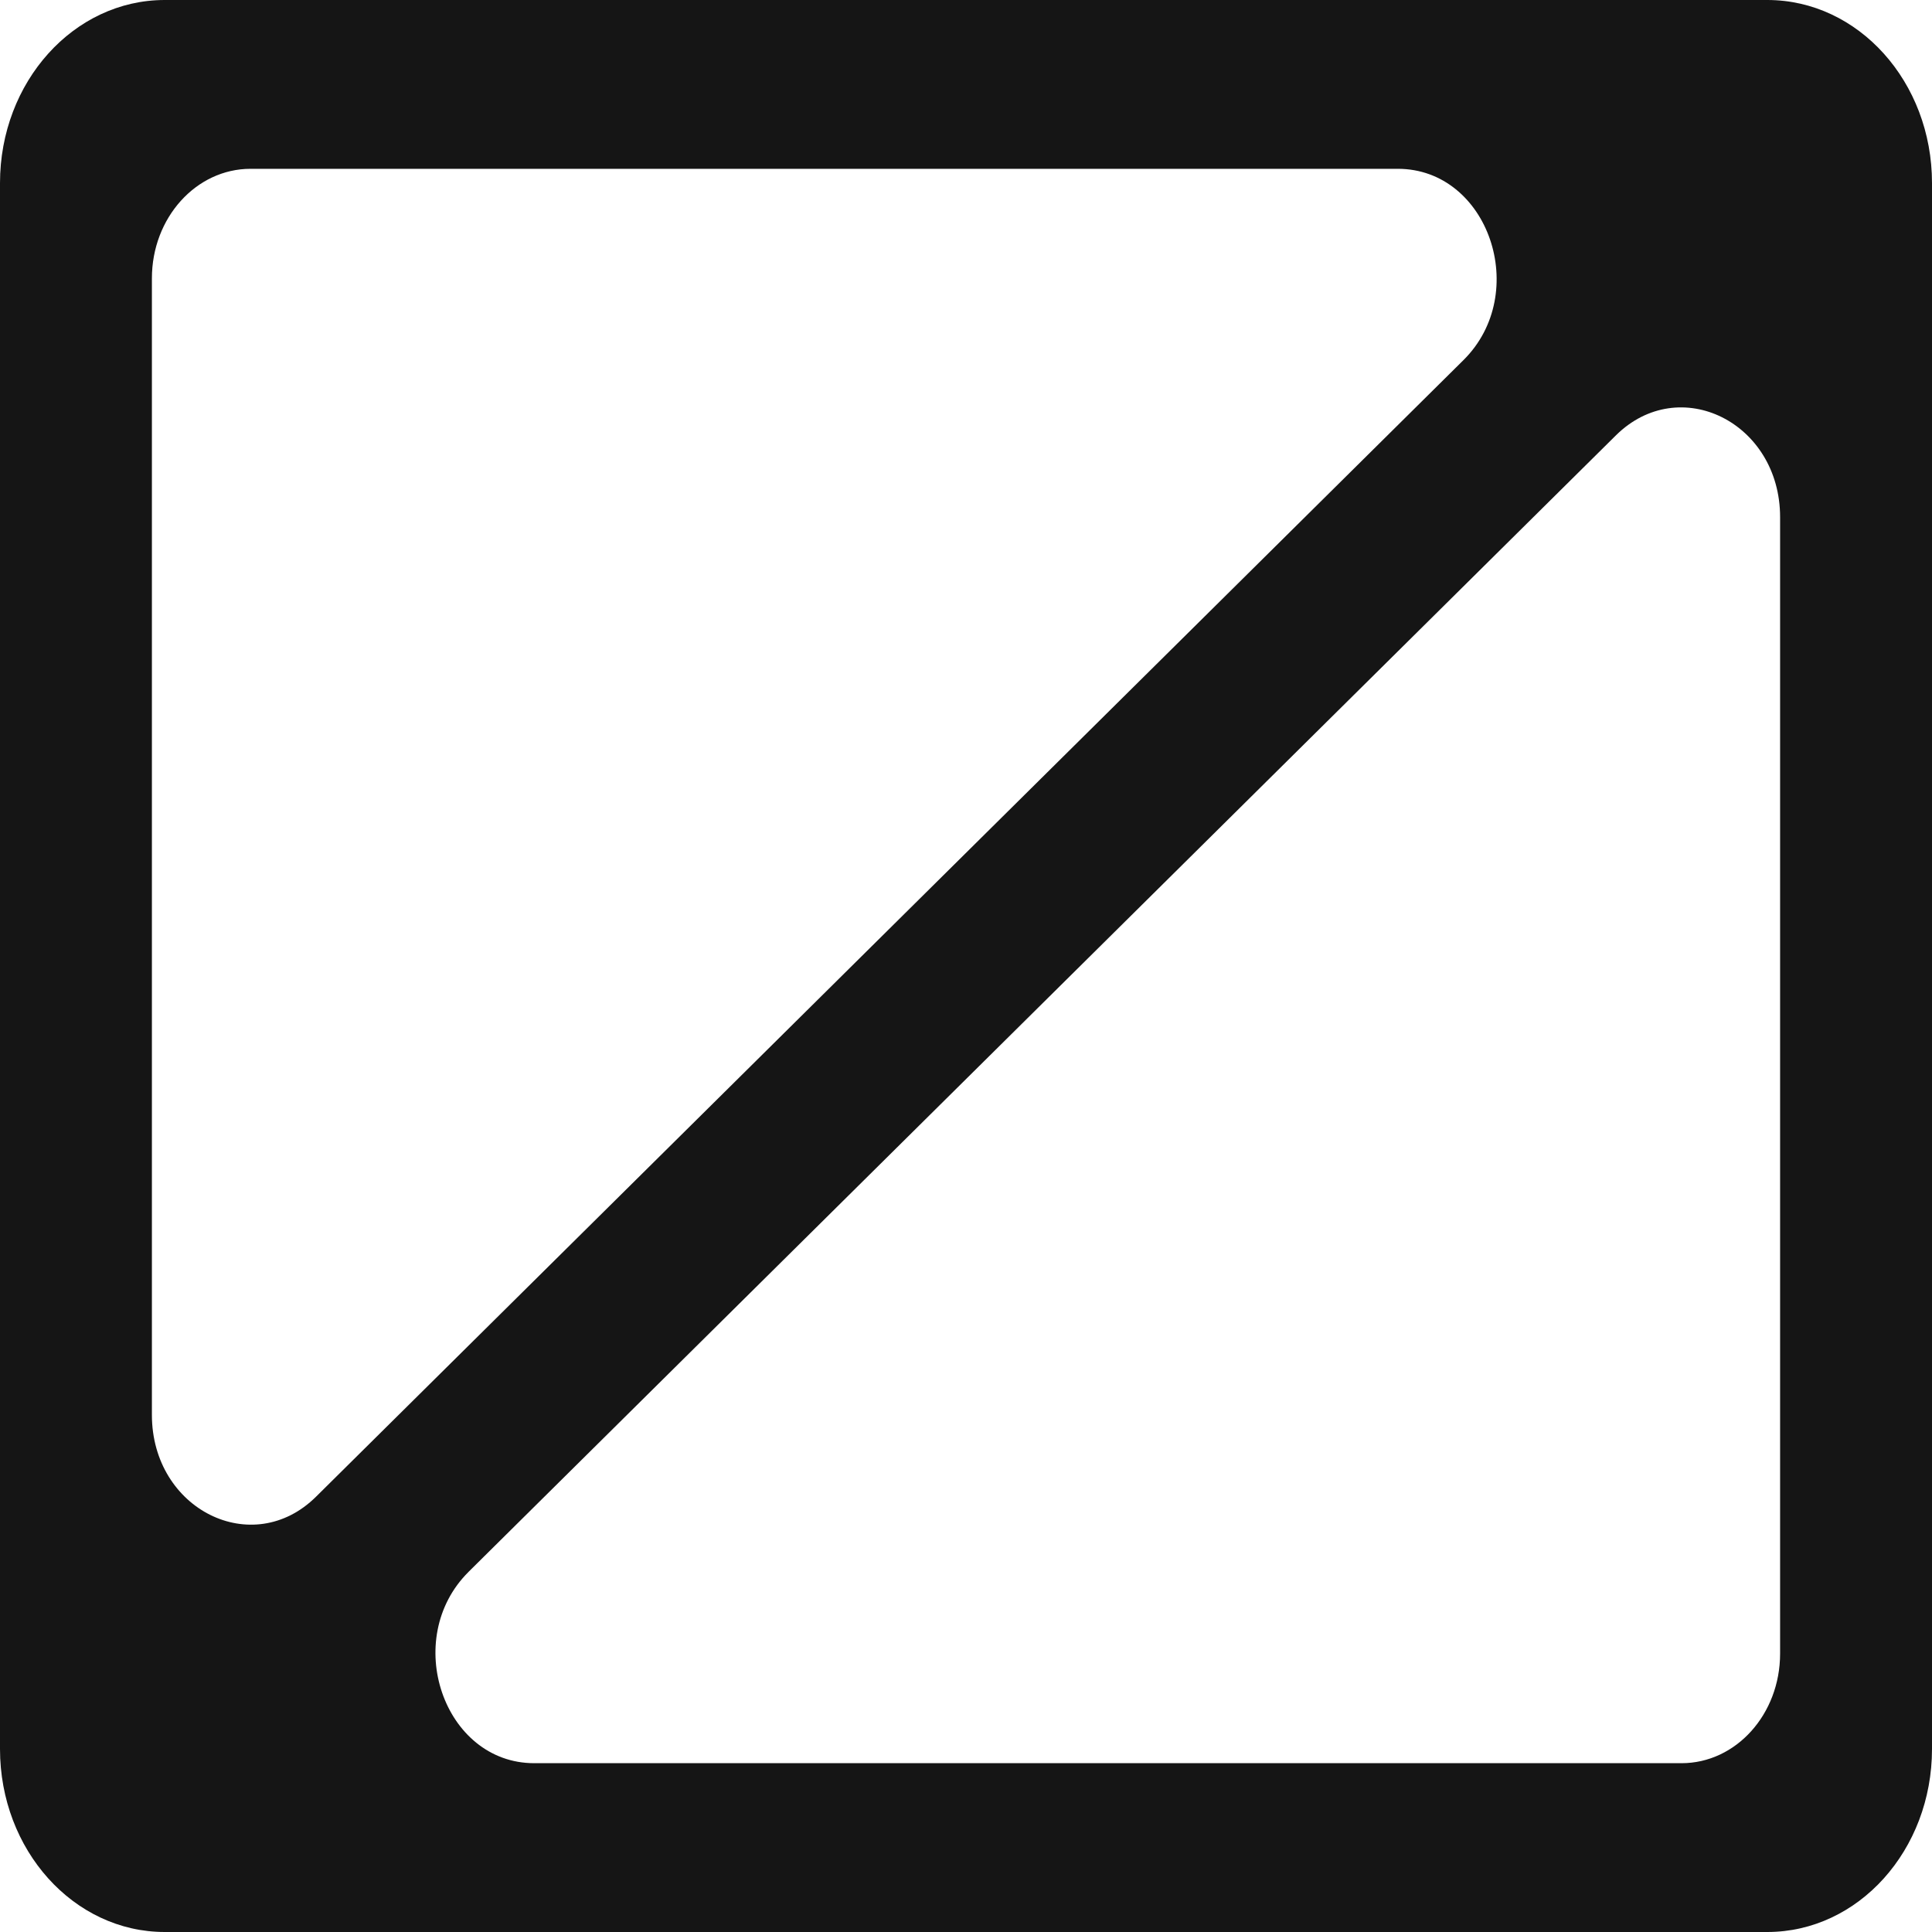 <svg xmlns="http://www.w3.org/2000/svg" width="64" height="64" fill="none"><path fill="#151515" d="m15.524 52.067 38.004-37.644c2.108-2.085 5.44-.427 5.44 2.707v37.65c0 2.005-1.46 3.628-3.264 3.628H17.696c-3 0-4.412-4.121-2.172-6.34ZM5.032 46.87V9.22c0-2.005 1.464-3.628 3.268-3.628h38.004c3.004 0 4.416 4.121 2.172 6.34L10.472 49.577c-2.104 2.09-5.44.427-5.44-2.707ZM58.544 0H5.456C2.444 0 0 2.712 0 6.064v51.872C0 61.288 2.444 64 5.456 64h53.088C61.56 64 64 61.288 64 57.936V6.064C64 2.712 61.56 0 58.544 0Z"/></svg>